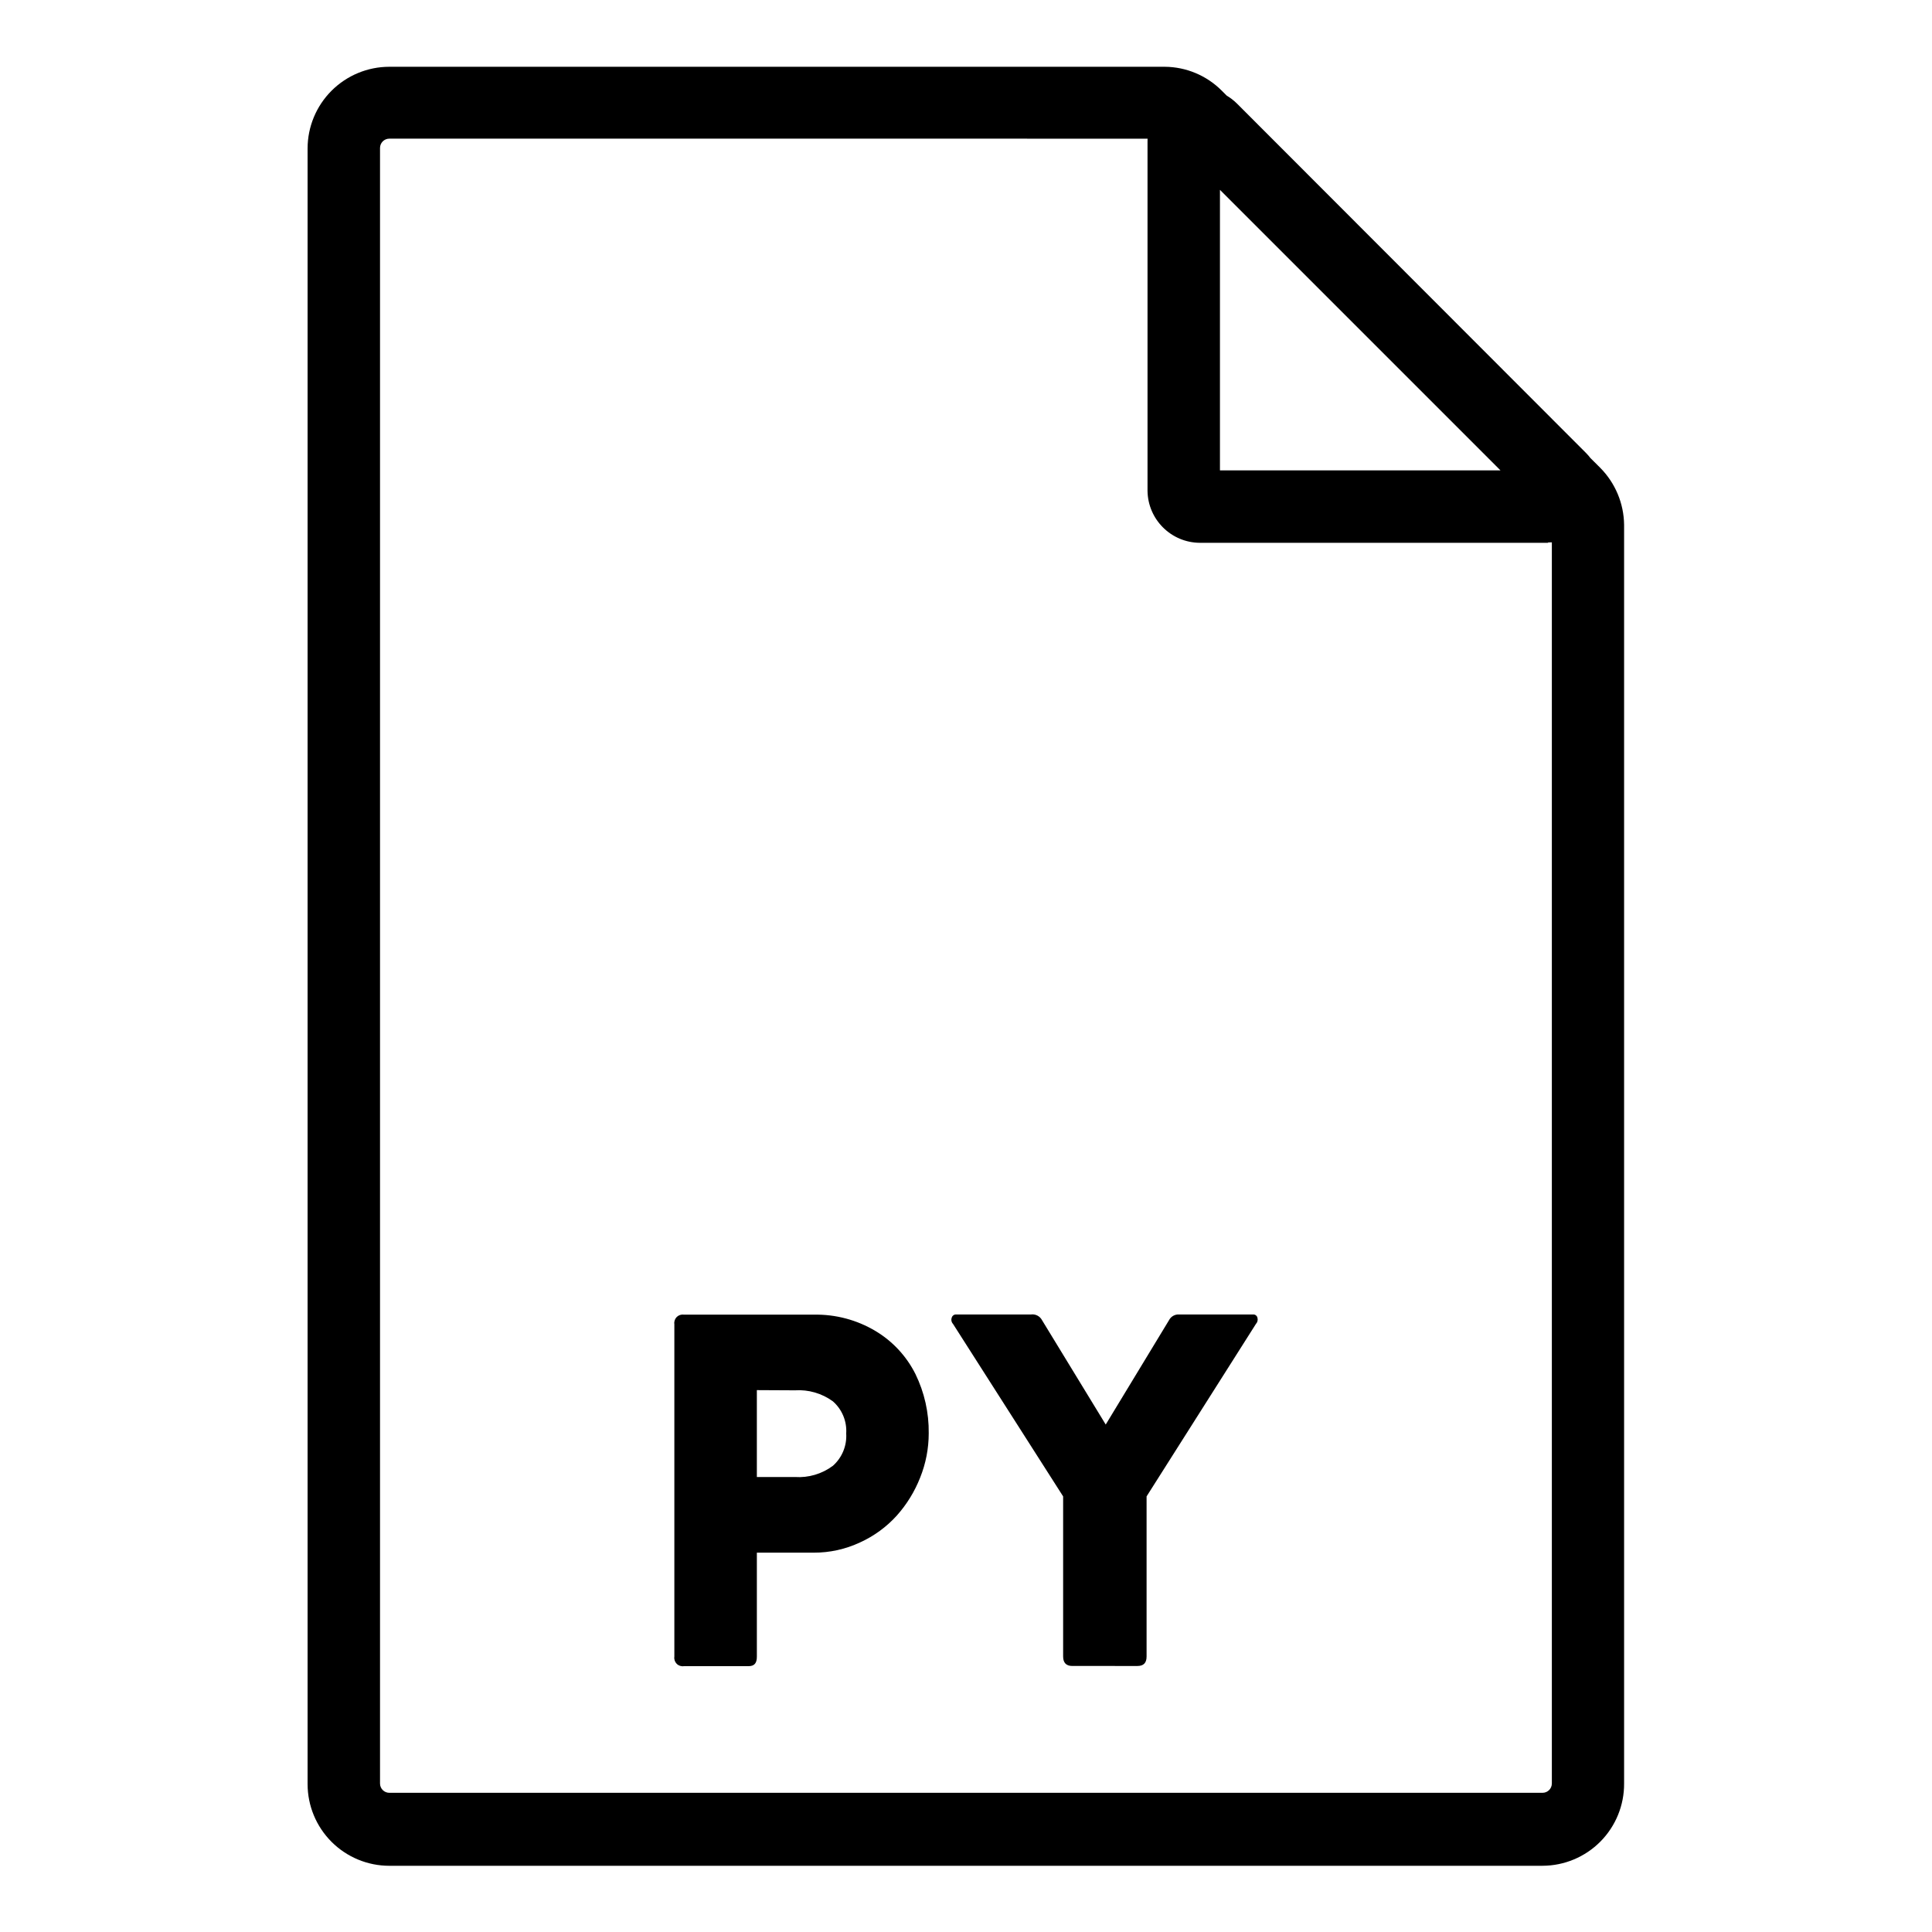 <?xml version="1.0" encoding="UTF-8"?>
<!-- Uploaded to: SVG Repo, www.svgrepo.com, Generator: SVG Repo Mixer Tools -->
<svg fill="#000000" width="800px" height="800px" version="1.1" viewBox="144 144 512 512" xmlns="http://www.w3.org/2000/svg">
 <path d="m342.36 585.55h-17.129c-0.695 0.105-1.398-0.129-1.895-0.625-0.496-0.496-0.73-1.199-0.625-1.895v-88.113c-0.105-0.695 0.129-1.398 0.625-1.895 0.496-0.496 1.199-0.73 1.895-0.625h34.461c5.738-0.113 11.395 1.387 16.32 4.332 4.539 2.711 8.207 6.66 10.582 11.387 2.391 4.891 3.598 10.273 3.527 15.719 0 4.019-0.77 8.004-2.269 11.738-1.453 3.699-3.551 7.109-6.195 10.074-2.723 3.008-6.031 5.426-9.723 7.106-3.848 1.805-8.047 2.734-12.293 2.719h-15.066v27.559c0 1.664-0.602 2.519-2.215 2.519zm2.215-73.152v23.023h10.078c3.606 0.246 7.18-0.809 10.074-2.973 2.43-2.16 3.731-5.32 3.527-8.562 0.211-3.234-1.094-6.379-3.527-8.516-2.91-2.125-6.477-3.16-10.074-2.922zm75.574-18.539 16.879 27.66 16.777-27.66h-0.004c0.516-0.988 1.562-1.578 2.672-1.512h19.598c0.543-0.039 1.035 0.324 1.16 0.855 0.172 0.586 0.016 1.219-0.406 1.664l-28.969 45.695v42.422c0 1.715-0.805 2.519-2.418 2.519l-17.281-0.004c-1.613 0-2.418-0.855-2.418-2.519v-42.418l-29.172-45.695h0.004c-0.426-0.445-0.562-1.086-0.355-1.664 0.145-0.539 0.652-0.898 1.211-0.855h19.801c1.191-0.16 2.359 0.445 2.922 1.512zm134.21-206.01h-92.352c-7.629-0.027-13.82-6.176-13.902-13.805v-92.449c-0.121-5.688 3.238-10.875 8.477-13.094 5.238-2.219 11.297-1.023 15.301 3.016l92.352 92.449c4.039 4.004 5.234 10.066 3.016 15.305-2.219 5.238-7.406 8.594-13.094 8.477zm-87.059-19.195h74.359l-74.359-74.363zm85.648 369.8h-305.77c-5.742 0-11.254-2.285-15.316-6.348s-6.348-9.57-6.348-15.316v-433.43c0-5.746 2.285-11.254 6.348-15.316s9.574-6.348 15.316-6.348h205.5c5.68 0.039 11.113 2.32 15.117 6.348l100.26 99.906c4 4.023 6.277 9.441 6.348 15.113v333.57c0.039 5.762-2.219 11.305-6.273 15.398-4.059 4.094-9.578 6.402-15.34 6.418zm-305.77-457.71c-1.363 0-2.469 1.105-2.469 2.469v433.43c0 1.363 1.105 2.469 2.469 2.469h305.61c1.363 0 2.469-1.105 2.469-2.469v-333.37c-0.004-0.641-0.258-1.254-0.707-1.711l-100.11-100.11c-0.457-0.453-1.07-0.707-1.715-0.703z"/>
</svg>